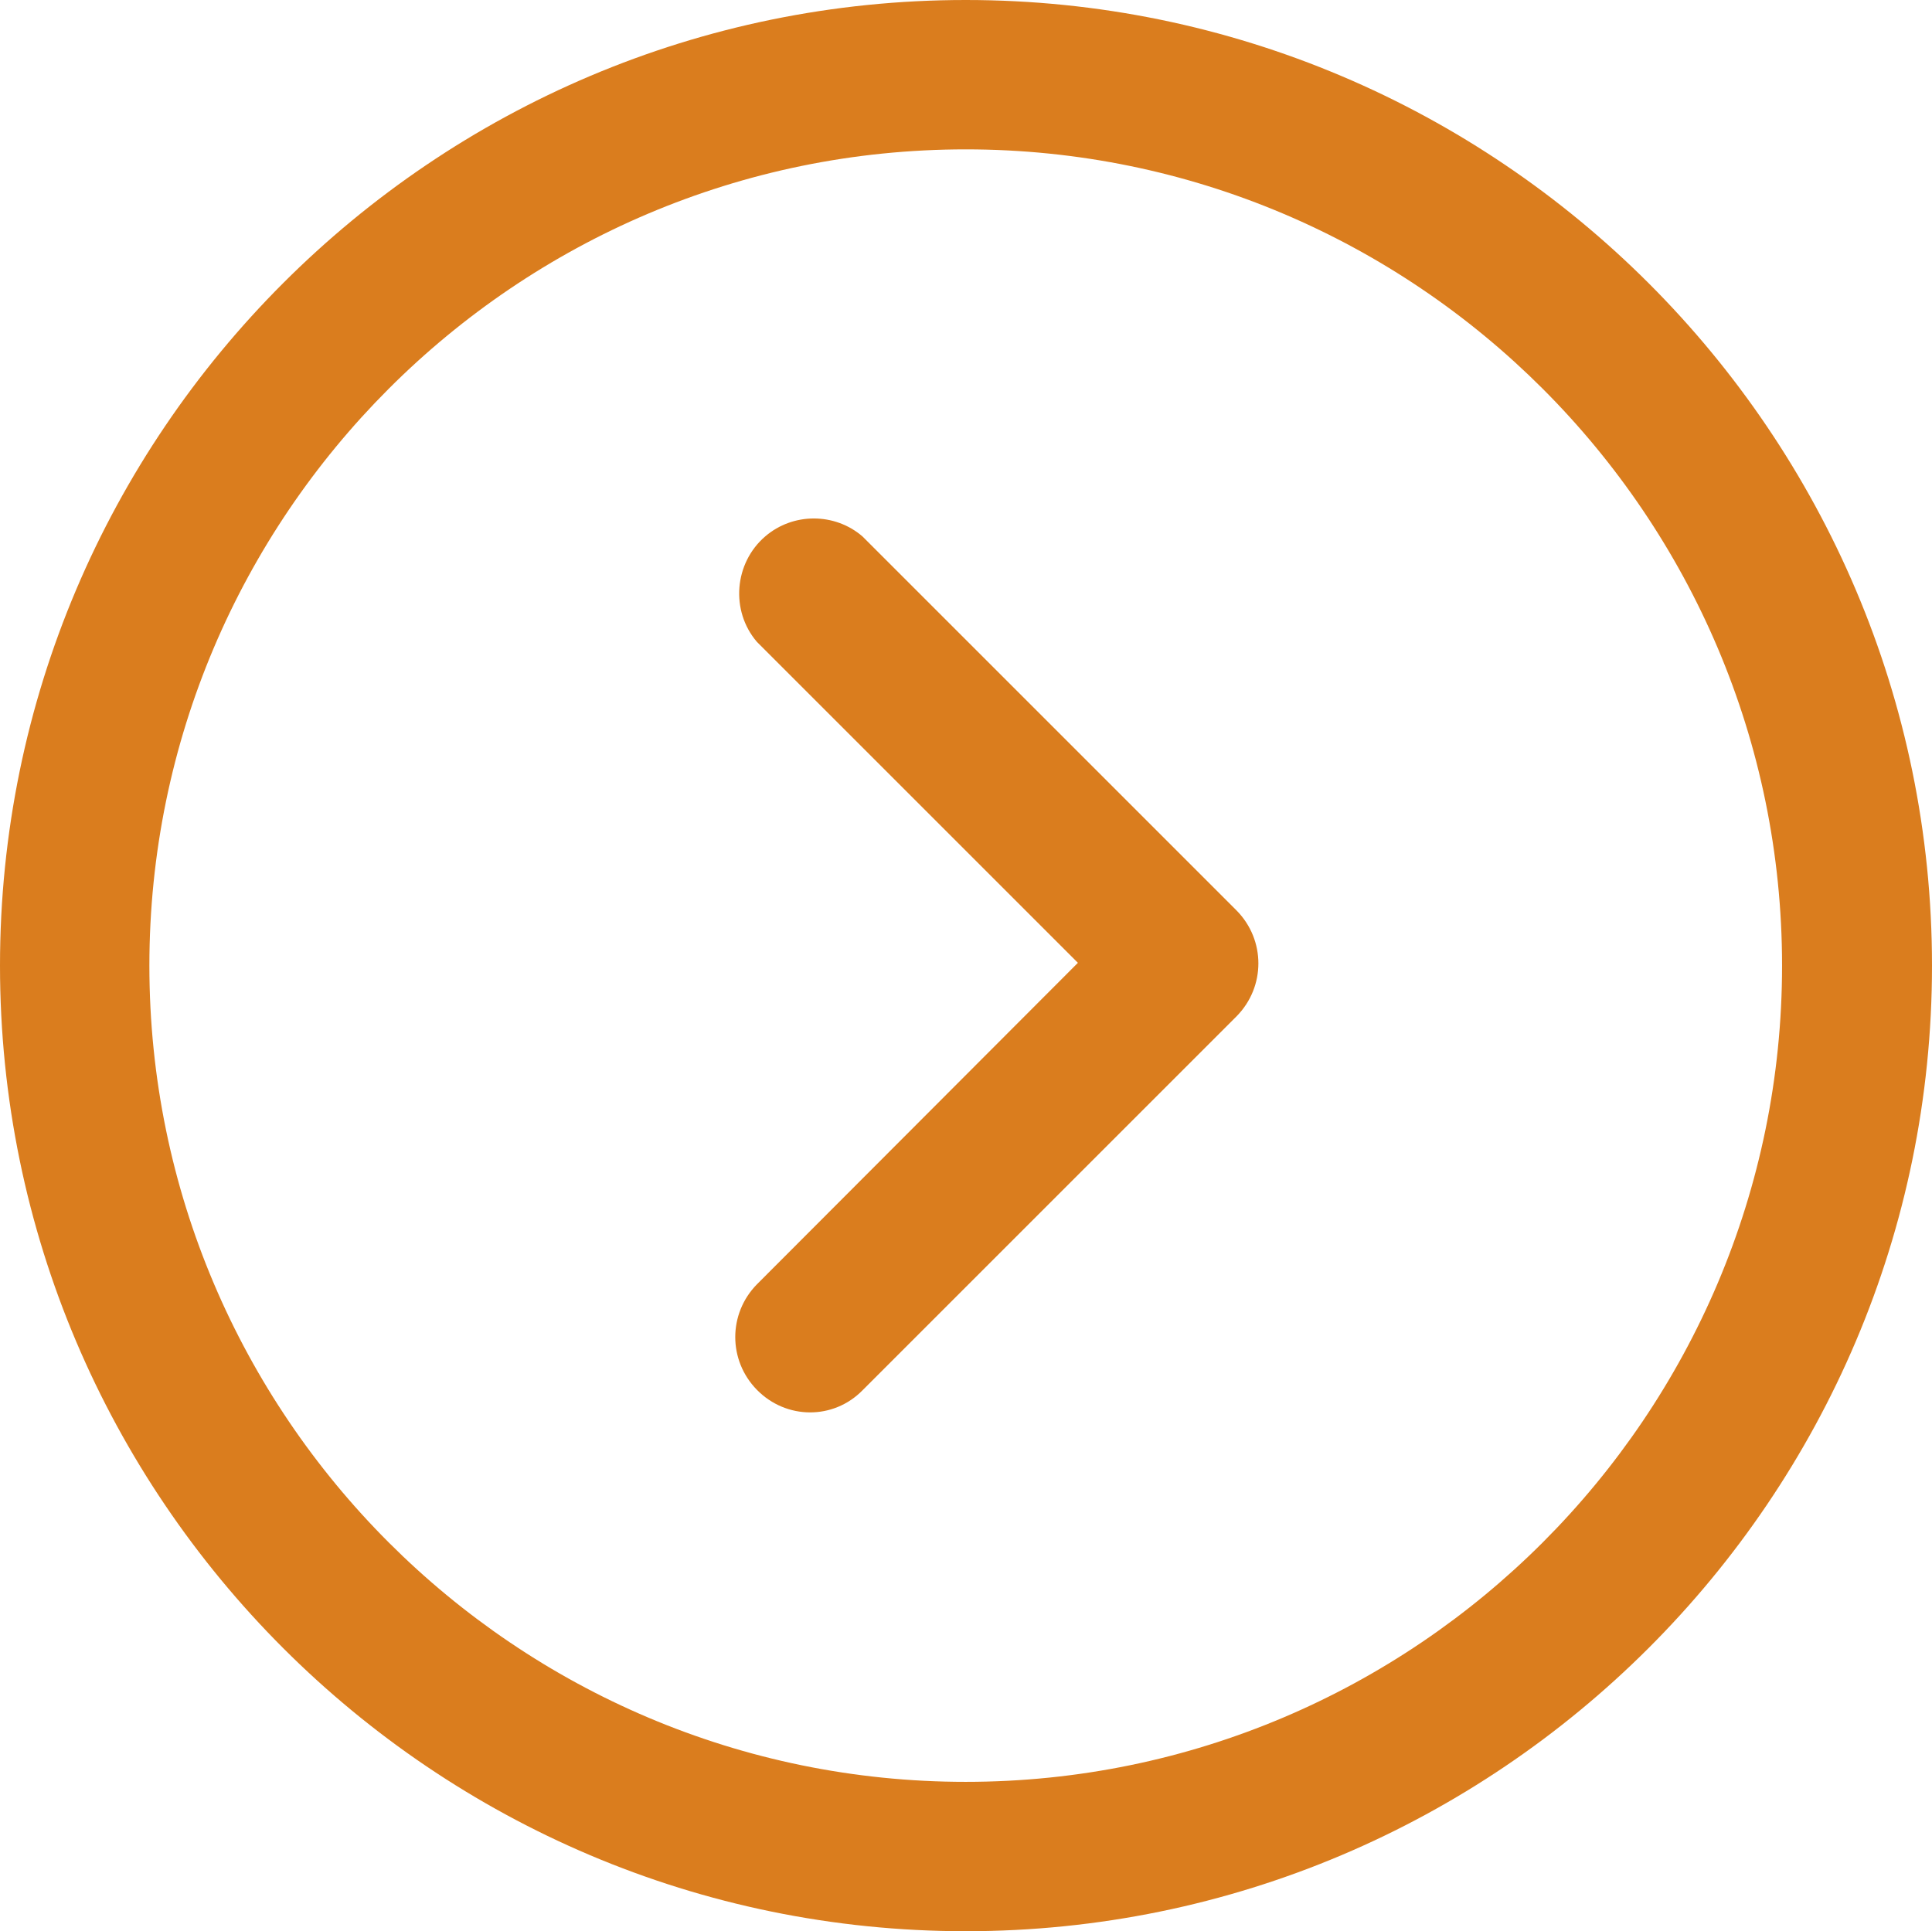 <?xml version="1.0" encoding="utf-8"?>
<!-- Generator: Adobe Illustrator 24.0.2, SVG Export Plug-In . SVG Version: 6.00 Build 0)  -->
<svg version="1.1" id="Capa_1" xmlns="http://www.w3.org/2000/svg" xmlns:xlink="http://www.w3.org/1999/xlink" x="0px" y="0px"
	 viewBox="0 0 34.79 34.78" style="enable-background:new 0 0 34.79 34.78;" xml:space="preserve">
<style type="text/css">
	.st0{fill:#DA7D1E;}
</style>
<g>
	<path class="st0" d="M34.79,17.39C34.79,7.8,26.98,0,17.39,0C7.8,0,0,7.8,0,17.39s7.8,17.39,17.39,17.39
		C26.98,34.78,34.79,26.98,34.79,17.39 M2.69,17.39c0-8.1,6.59-14.7,14.7-14.7c8.1,0,14.7,6.59,14.7,14.7c0,8.1-6.59,14.7-14.7,14.7
		C9.29,32.09,2.69,25.5,2.69,17.39"/>
	<path class="st0" d="M15.53,25.04l6.74-6.74c0.52-0.53,0.52-1.37,0-1.9l-6.74-6.74c-0.5-0.43-1.25-0.43-1.75,0
		c-0.56,0.48-0.63,1.34-0.15,1.9l5.78,5.78l-5.78,5.79c-0.52,0.53-0.52,1.37,0,1.9C14.16,25.57,15.01,25.57,15.53,25.04"/>
</g>
</svg>
